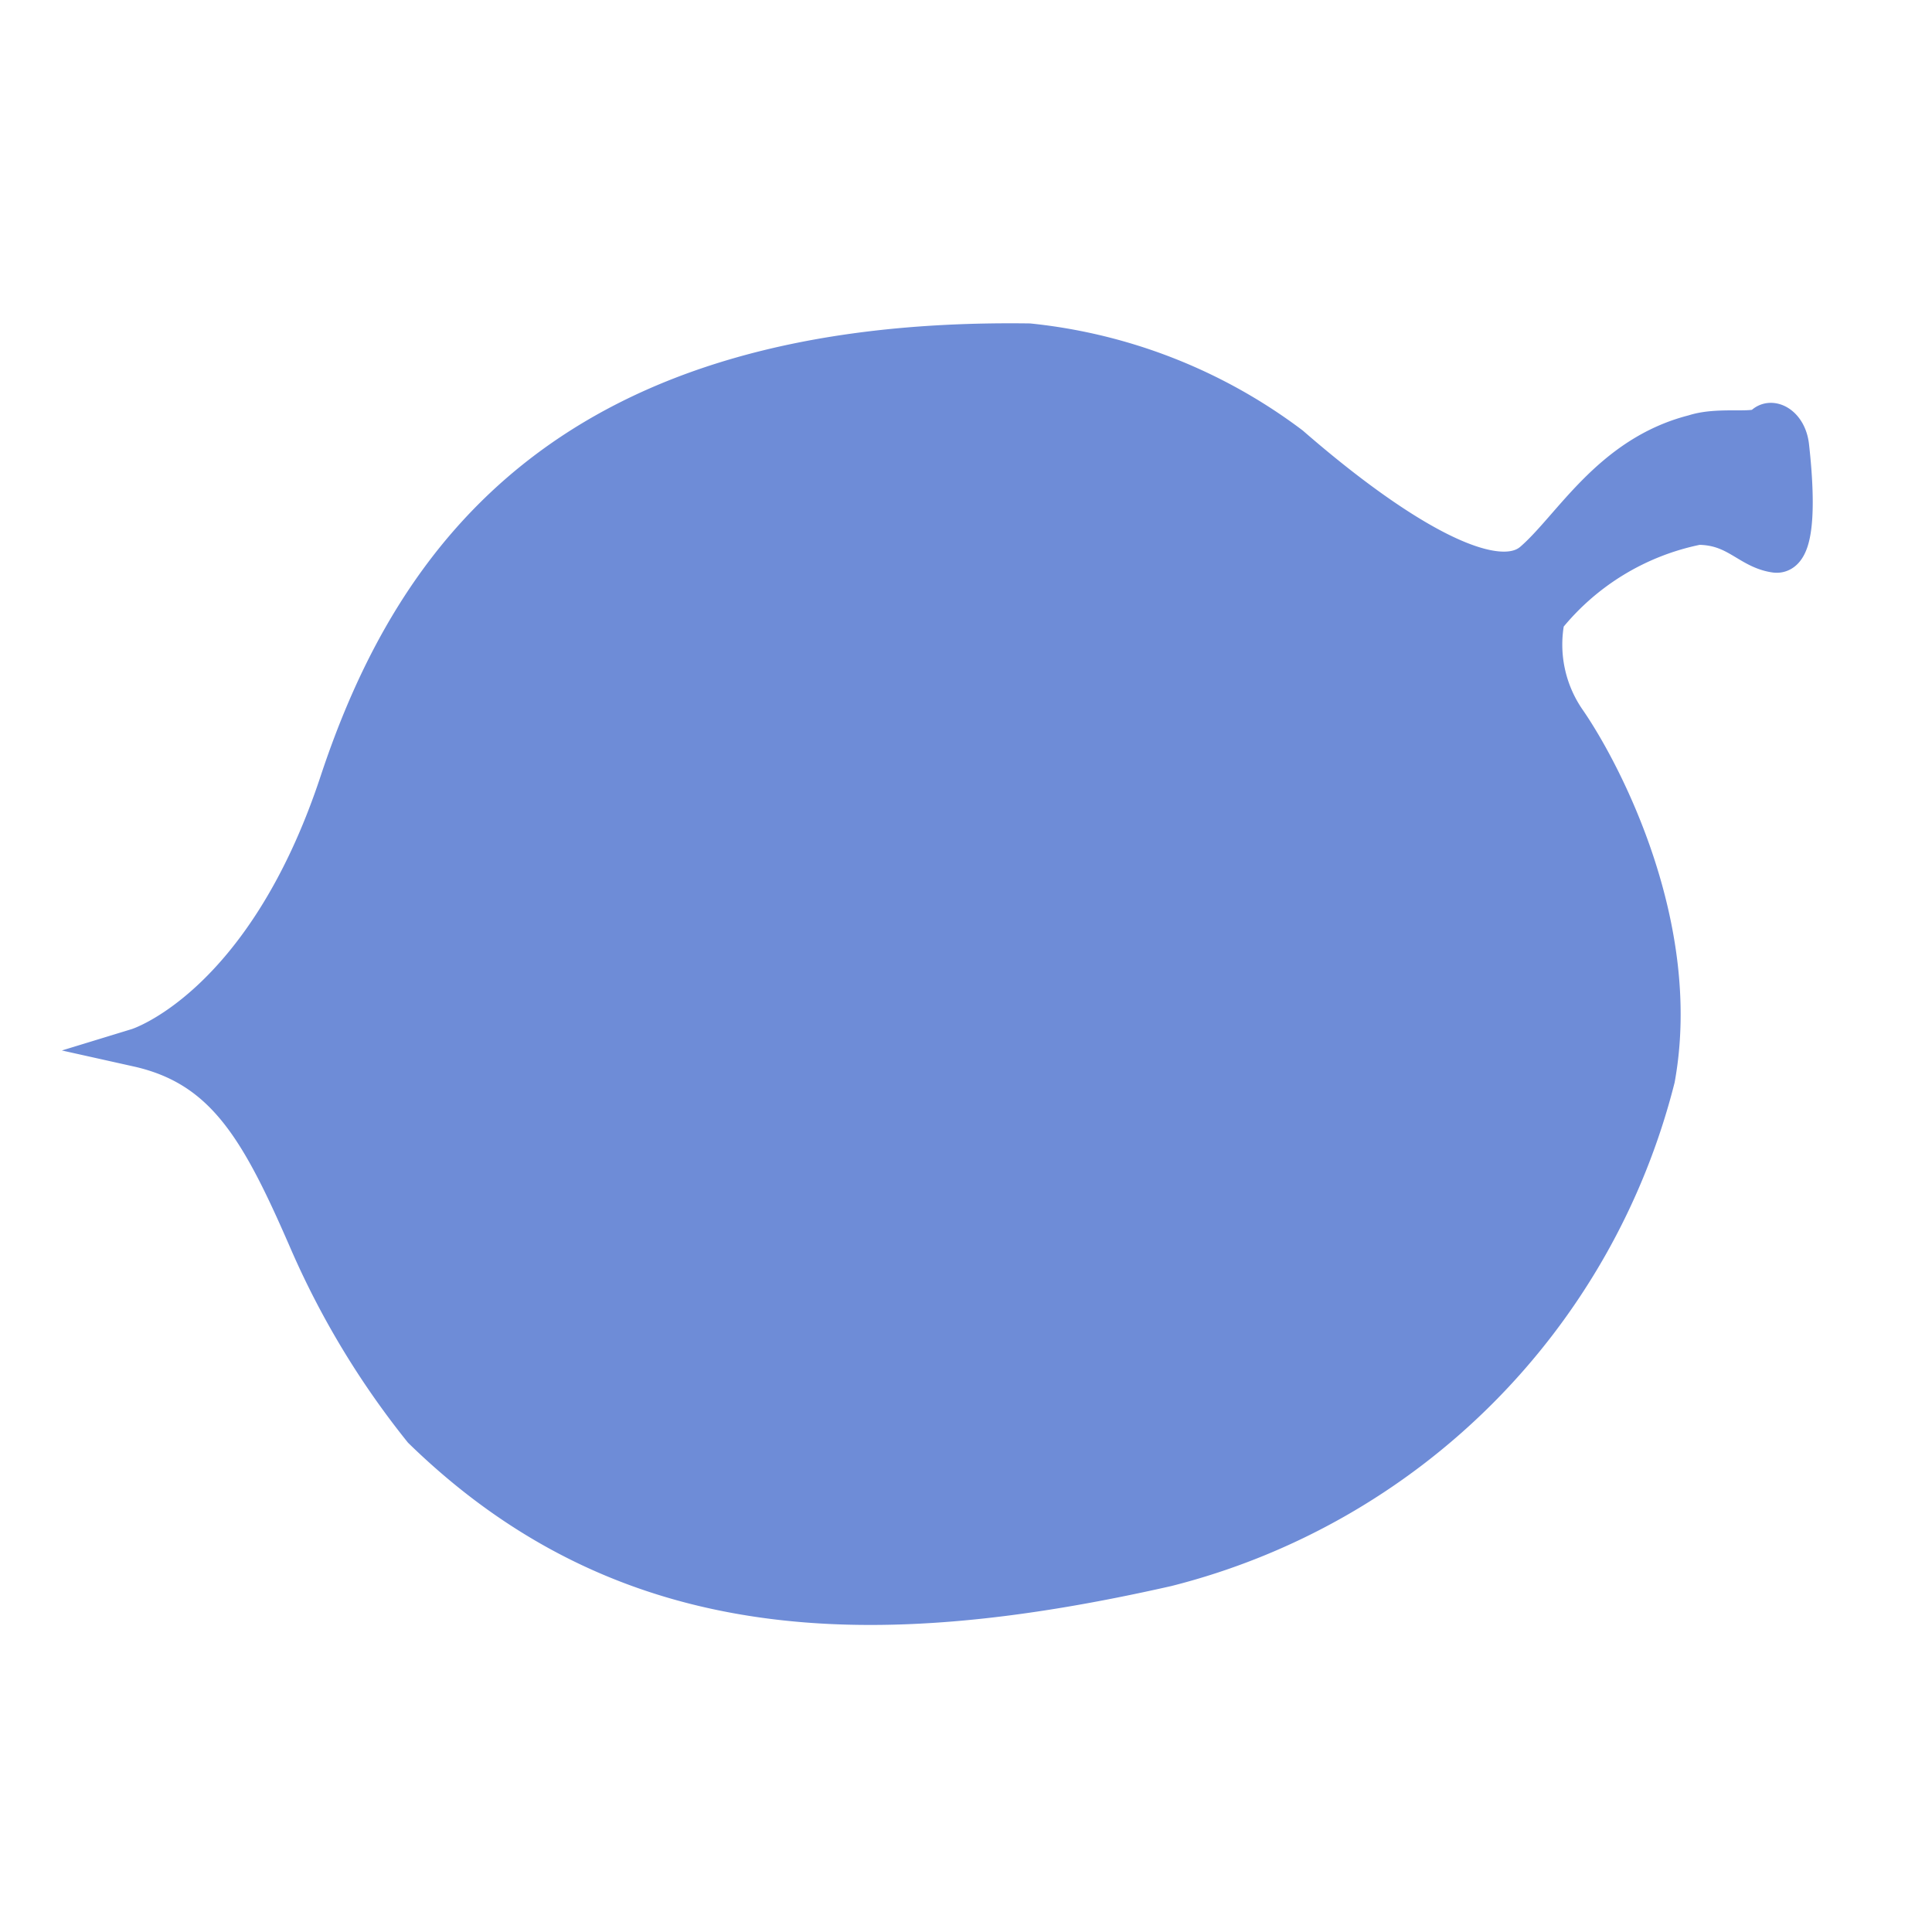 <svg id="图层_1" data-name="图层 1" xmlns="http://www.w3.org/2000/svg" viewBox="0 0 50 50"><title>形状</title><path id="shape30" d="M3.56,27.11s3.27-1,5.21-6.86,6-11.54,17.86-11.38a13.56,13.56,0,0,1,6.77,2.66c2.68,2.33,5.26,3.87,6.27,3s2-2.75,4.17-3.3c.67-.22,1.6,0,1.8-.22s.62,0,.68.54.31,2.87-.38,2.77-1-.72-2-.72A6.72,6.72,0,0,0,40,16a3.46,3.46,0,0,0,.56,2.67c.92,1.34,3,5.32,2.29,9.24A17.47,17.47,0,0,1,30.2,40.56C22.64,42.27,16.25,42.18,10.93,37A21.49,21.49,0,0,1,8,32.16C6.75,29.28,5.85,27.62,3.56,27.11Z" fill="#6e8cd7" stroke="#6e8cd7"/></svg>